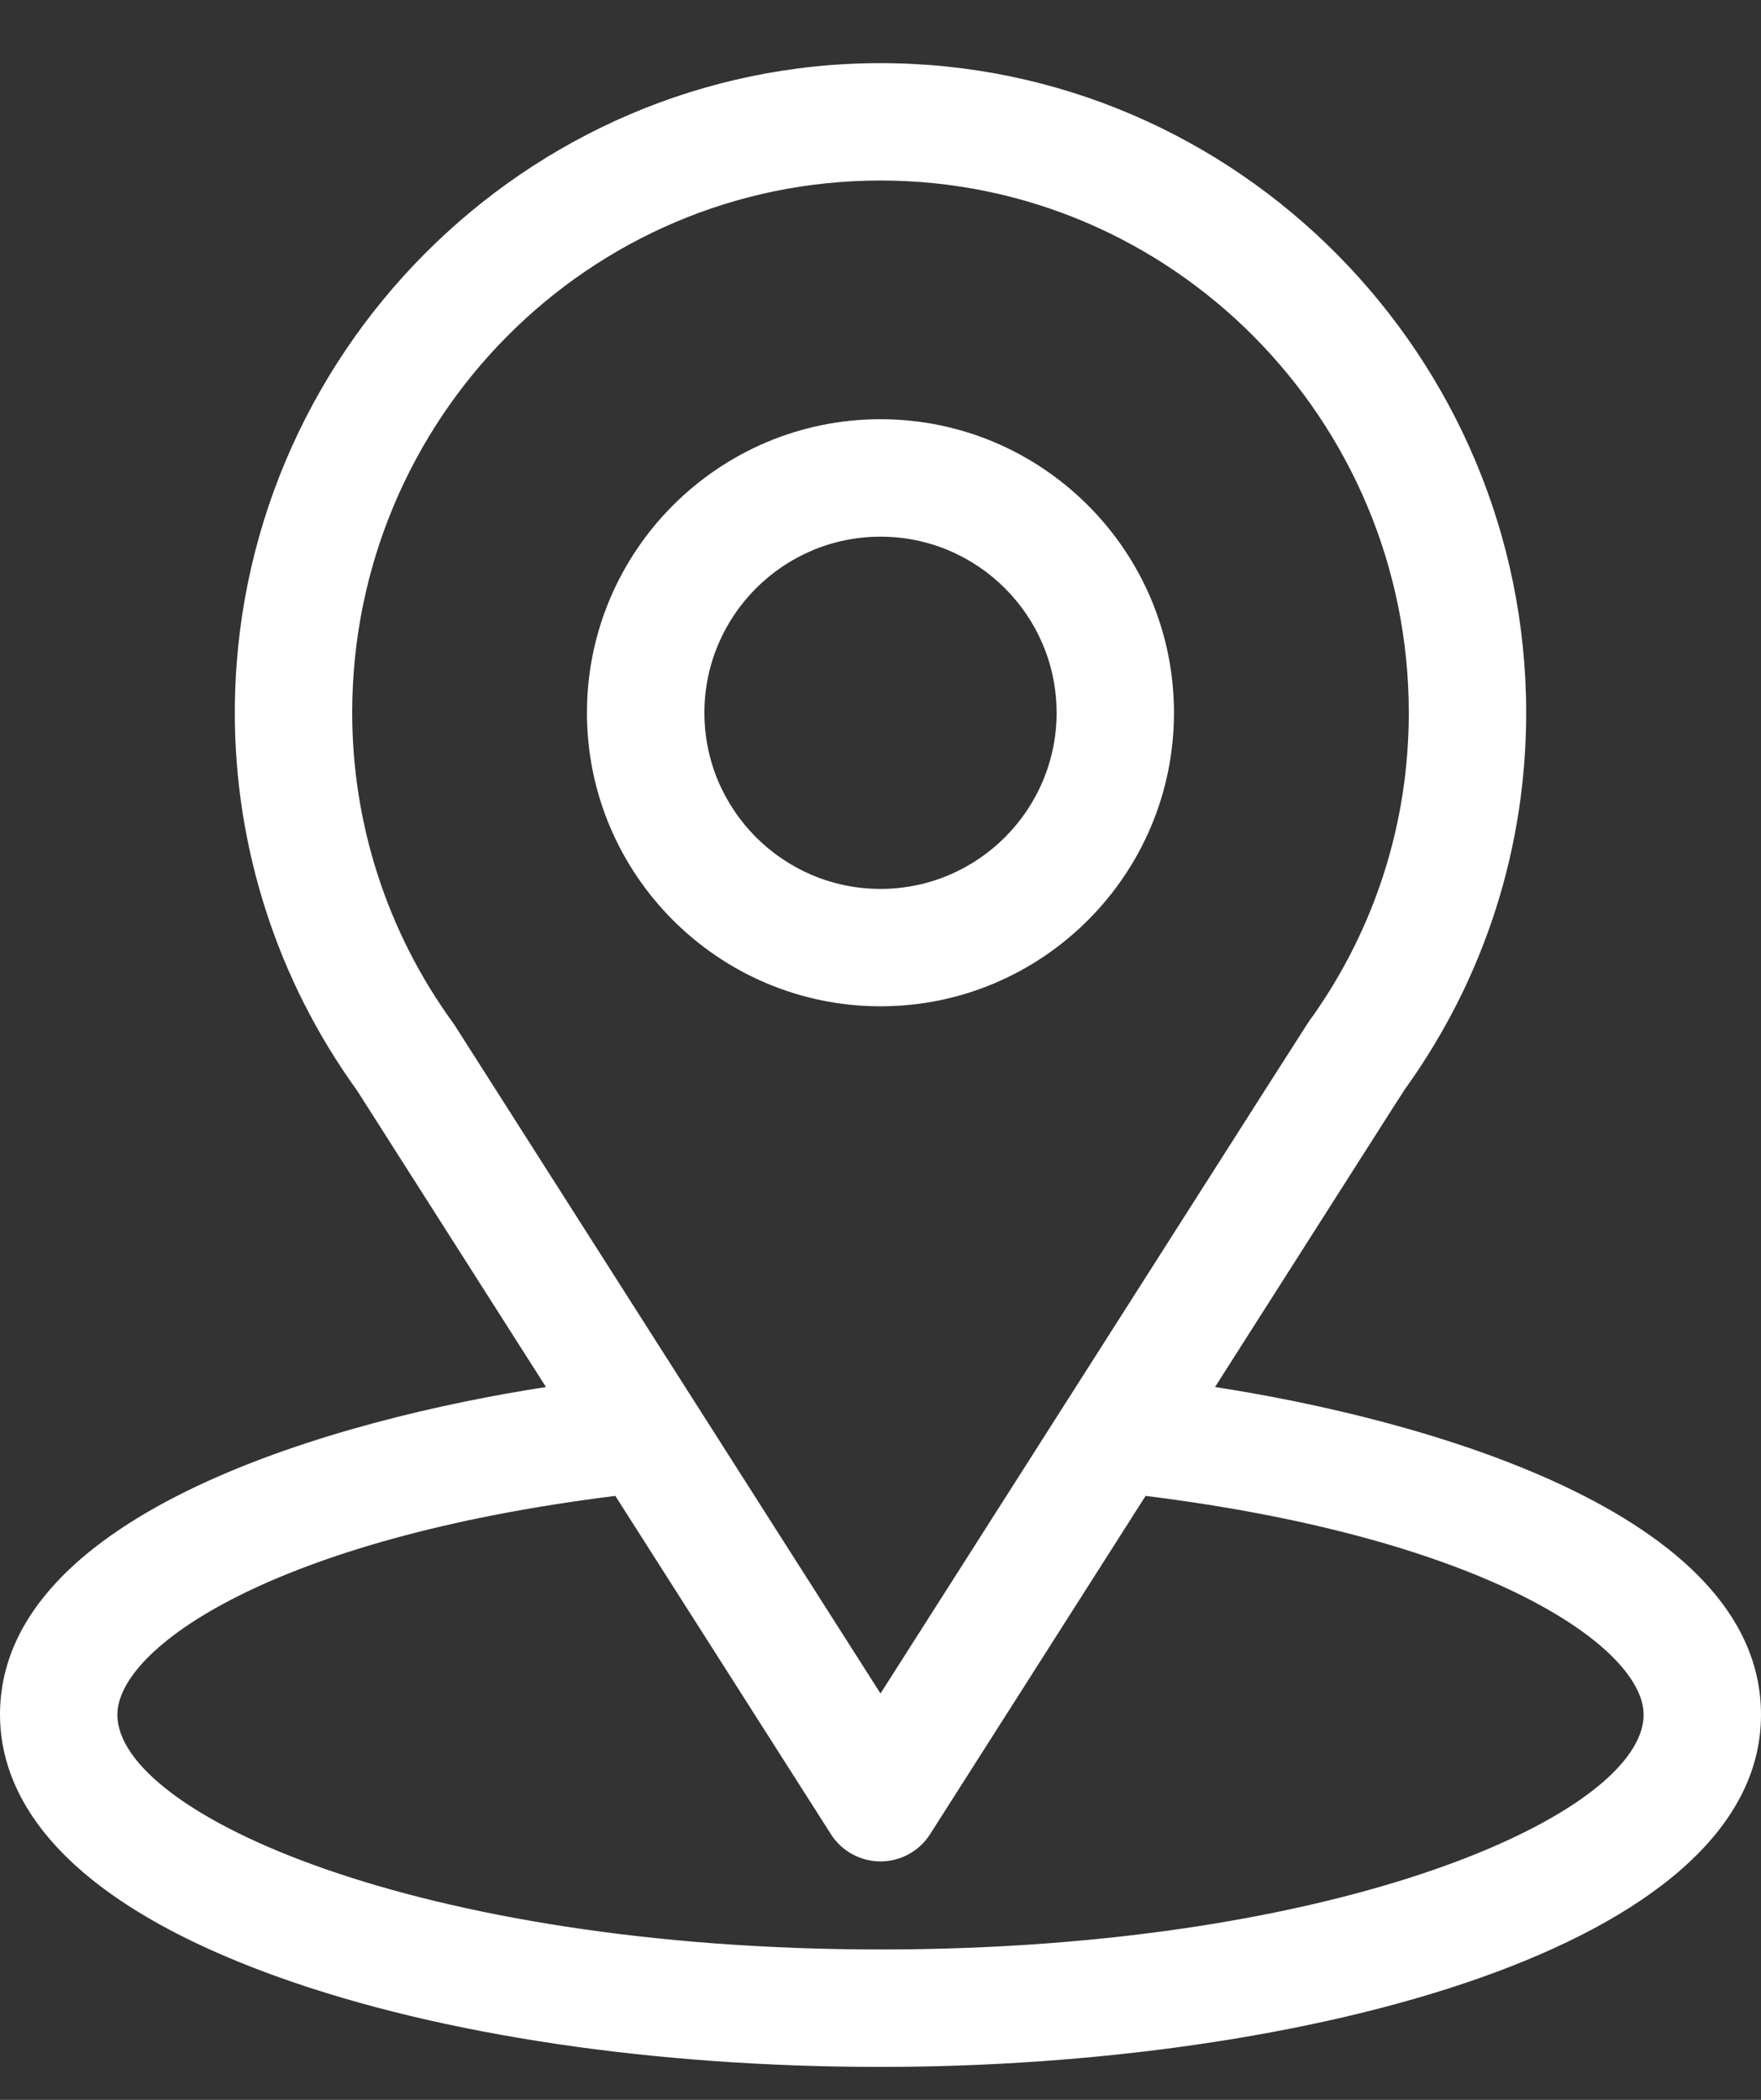 <svg width="26" height="31" viewBox="0 0 26 31" fill="none" xmlns="http://www.w3.org/2000/svg">
<rect x="0" y="0" width="26" height="31" fill="#333333" stroke="none"/>
<path d="M17.939 20.477C21.087 15.537 20.691 16.154 20.782 16.025C21.928 14.408 22.533 12.506 22.533 10.523C22.533 5.264 18.266 0.932 13 0.932C7.751 0.932 3.467 5.255 3.467 10.523C3.467 12.505 4.085 14.457 5.269 16.095L8.061 20.477C5.076 20.936 0 22.303 0 25.314C0 26.411 0.716 27.975 4.129 29.194C6.512 30.045 9.662 30.514 13 30.514C19.241 30.514 26 28.753 26 25.314C26 22.303 20.93 20.937 17.939 20.477ZM6.717 15.142C6.707 15.127 6.697 15.112 6.687 15.098C5.702 13.743 5.2 12.137 5.2 10.523C5.2 6.188 8.69 2.665 13 2.665C17.301 2.665 20.8 6.19 20.8 10.523C20.8 12.14 20.308 13.691 19.376 15.01C19.293 15.12 19.728 14.444 13 25.001L6.717 15.142ZM13 28.78C6.183 28.78 1.733 26.777 1.733 25.314C1.733 24.331 4.019 22.714 9.085 22.084L12.269 27.08C12.428 27.329 12.704 27.48 13 27.48C13.296 27.48 13.572 27.329 13.731 27.08L16.914 22.084C21.98 22.714 24.267 24.331 24.267 25.314C24.267 26.764 19.858 28.78 13 28.78Z" fill="white"/>
<path d="M13 6.189C10.61 6.189 8.666 8.133 8.666 10.523C8.666 12.912 10.61 14.856 13 14.856C15.389 14.856 17.333 12.912 17.333 10.523C17.333 8.133 15.389 6.189 13 6.189ZM13 13.123C11.566 13.123 10.4 11.956 10.4 10.523C10.4 9.089 11.566 7.923 13 7.923C14.434 7.923 15.6 9.089 15.6 10.523C15.6 11.956 14.434 13.123 13 13.123Z" fill="white"/>
</svg>
